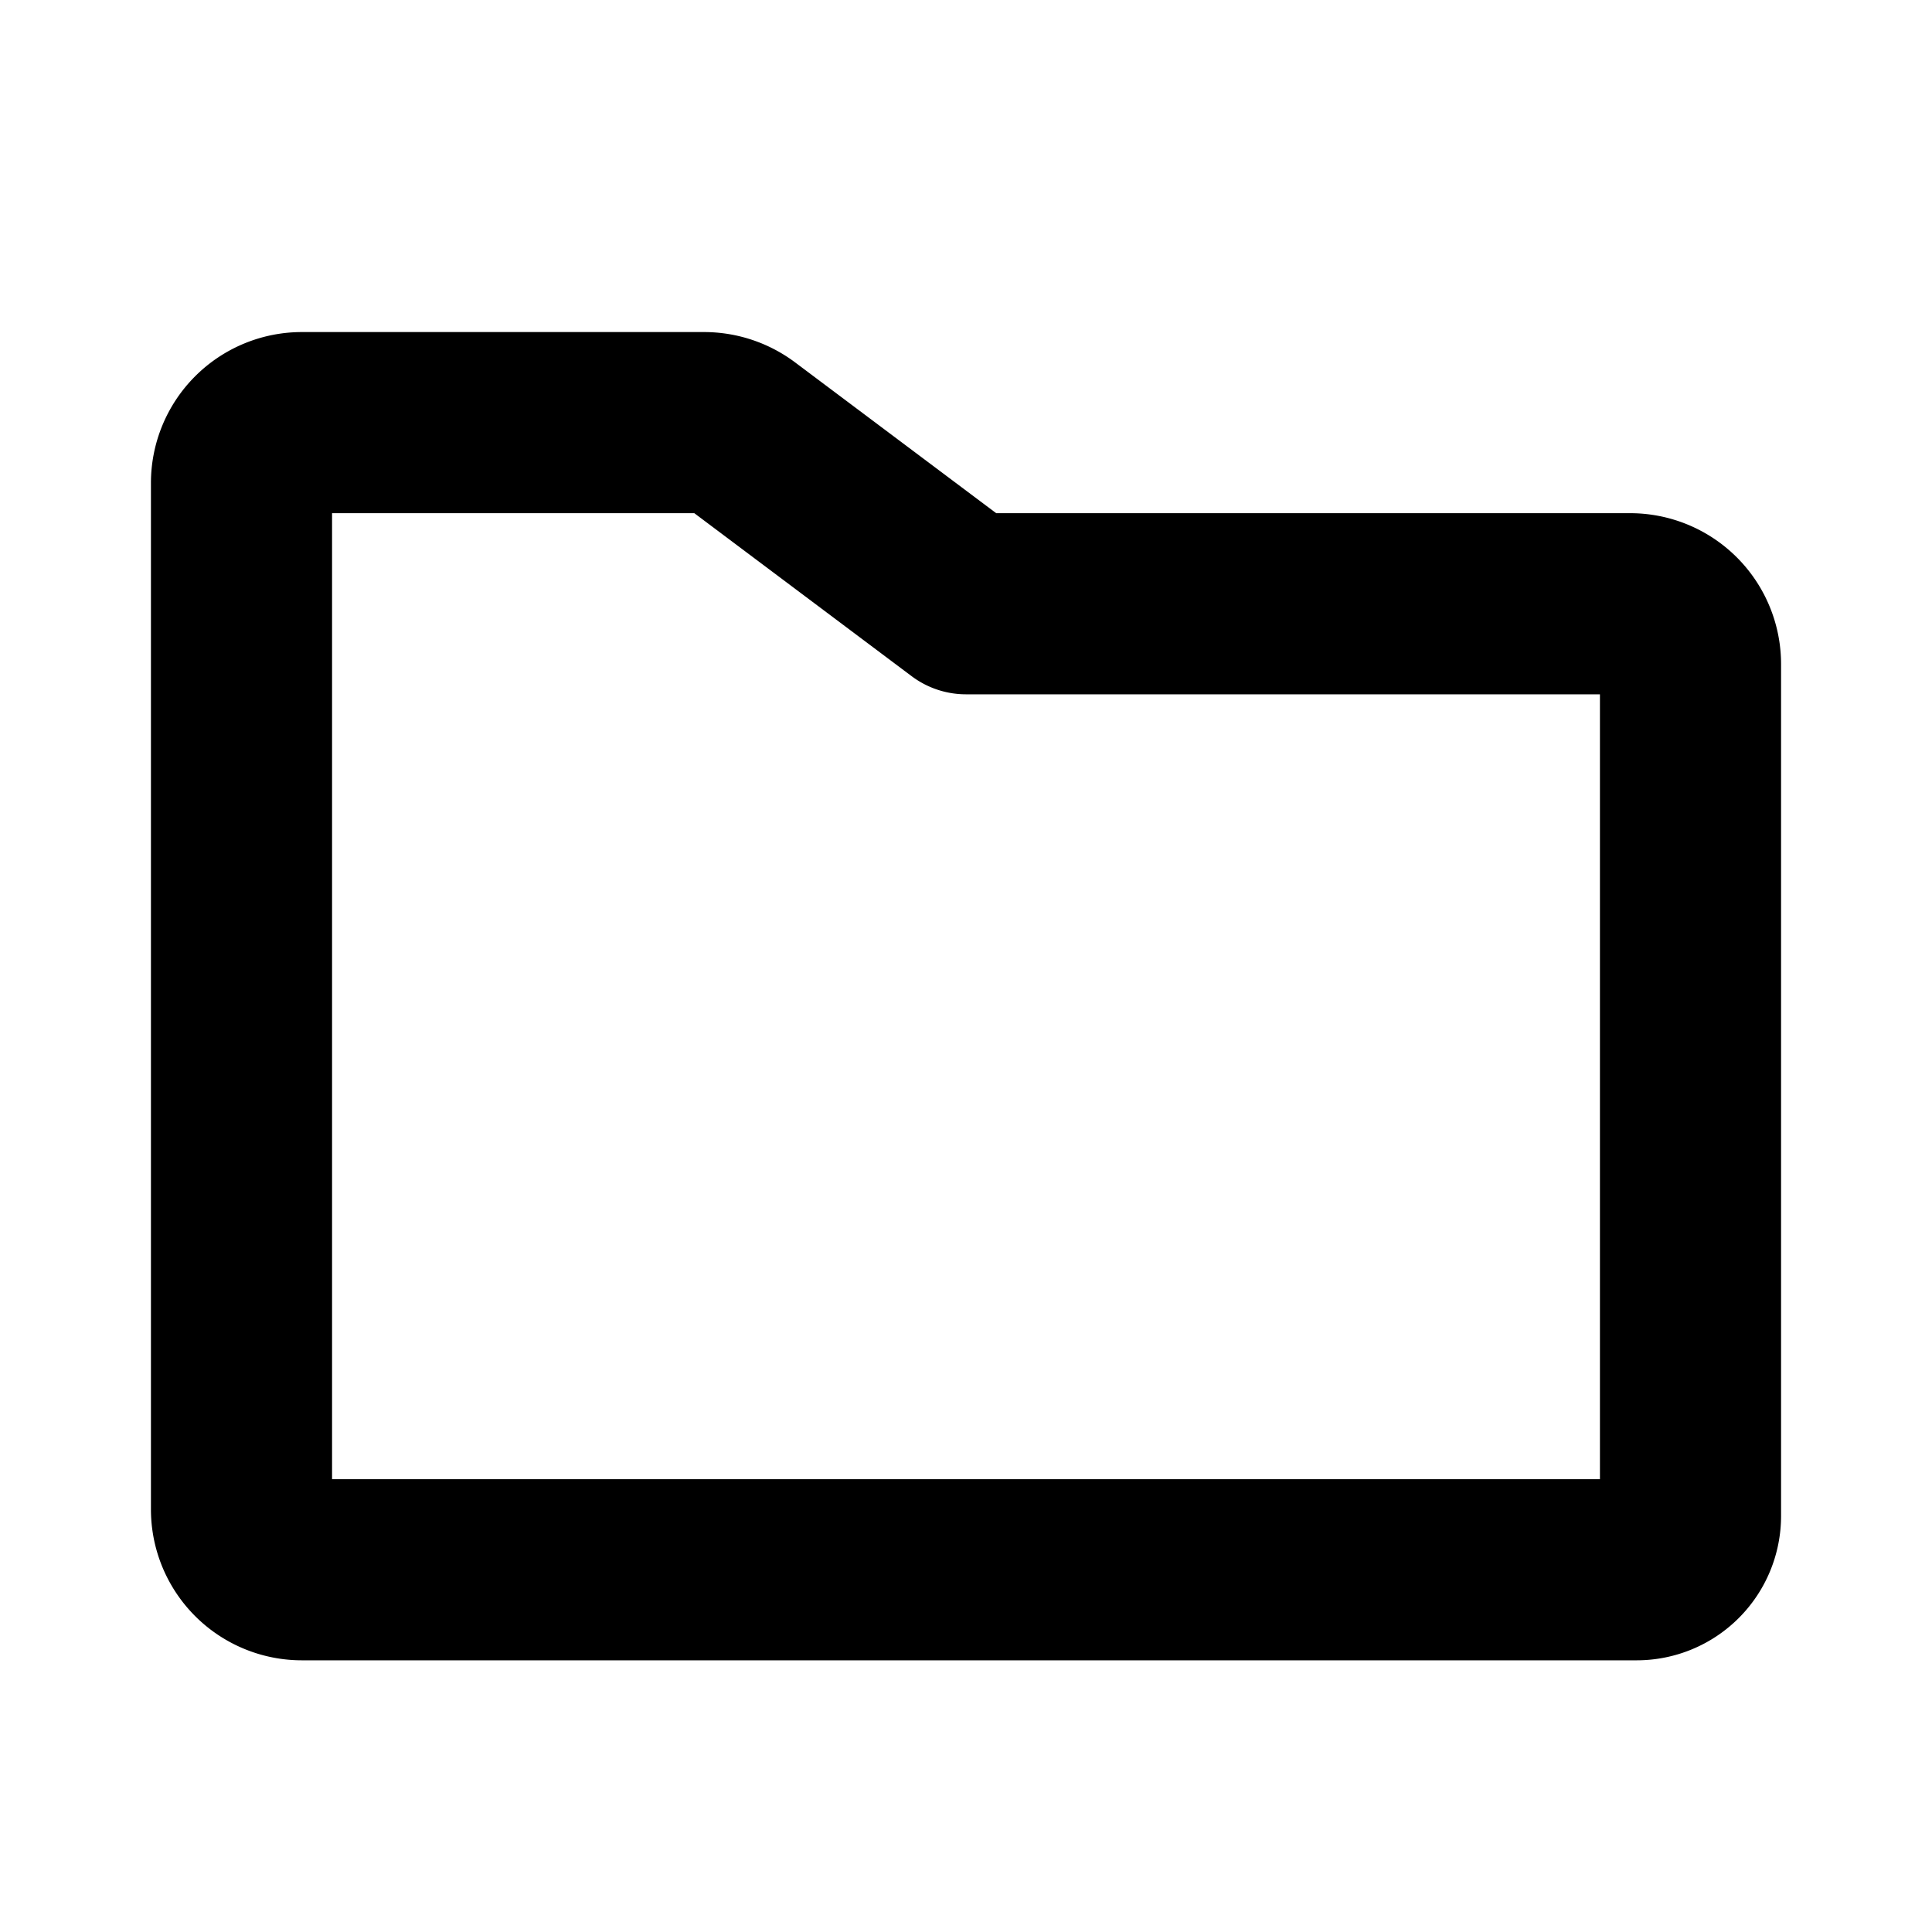 <svg xmlns="http://www.w3.org/2000/svg" viewBox="0 0 256 256" fill="currentColor"><path d="M216,68H132L105.33,48a20.12,20.12,0,0,0-12-4H40A20,20,0,0,0,20,64V200a20,20,0,0,0,20,20H216.89A19.13,19.13,0,0,0,236,200.89V88A20,20,0,0,0,216,68Zm-4,128H44V68H92l28.8,21.6A12,12,0,0,0,128,92h84Z"/></svg>